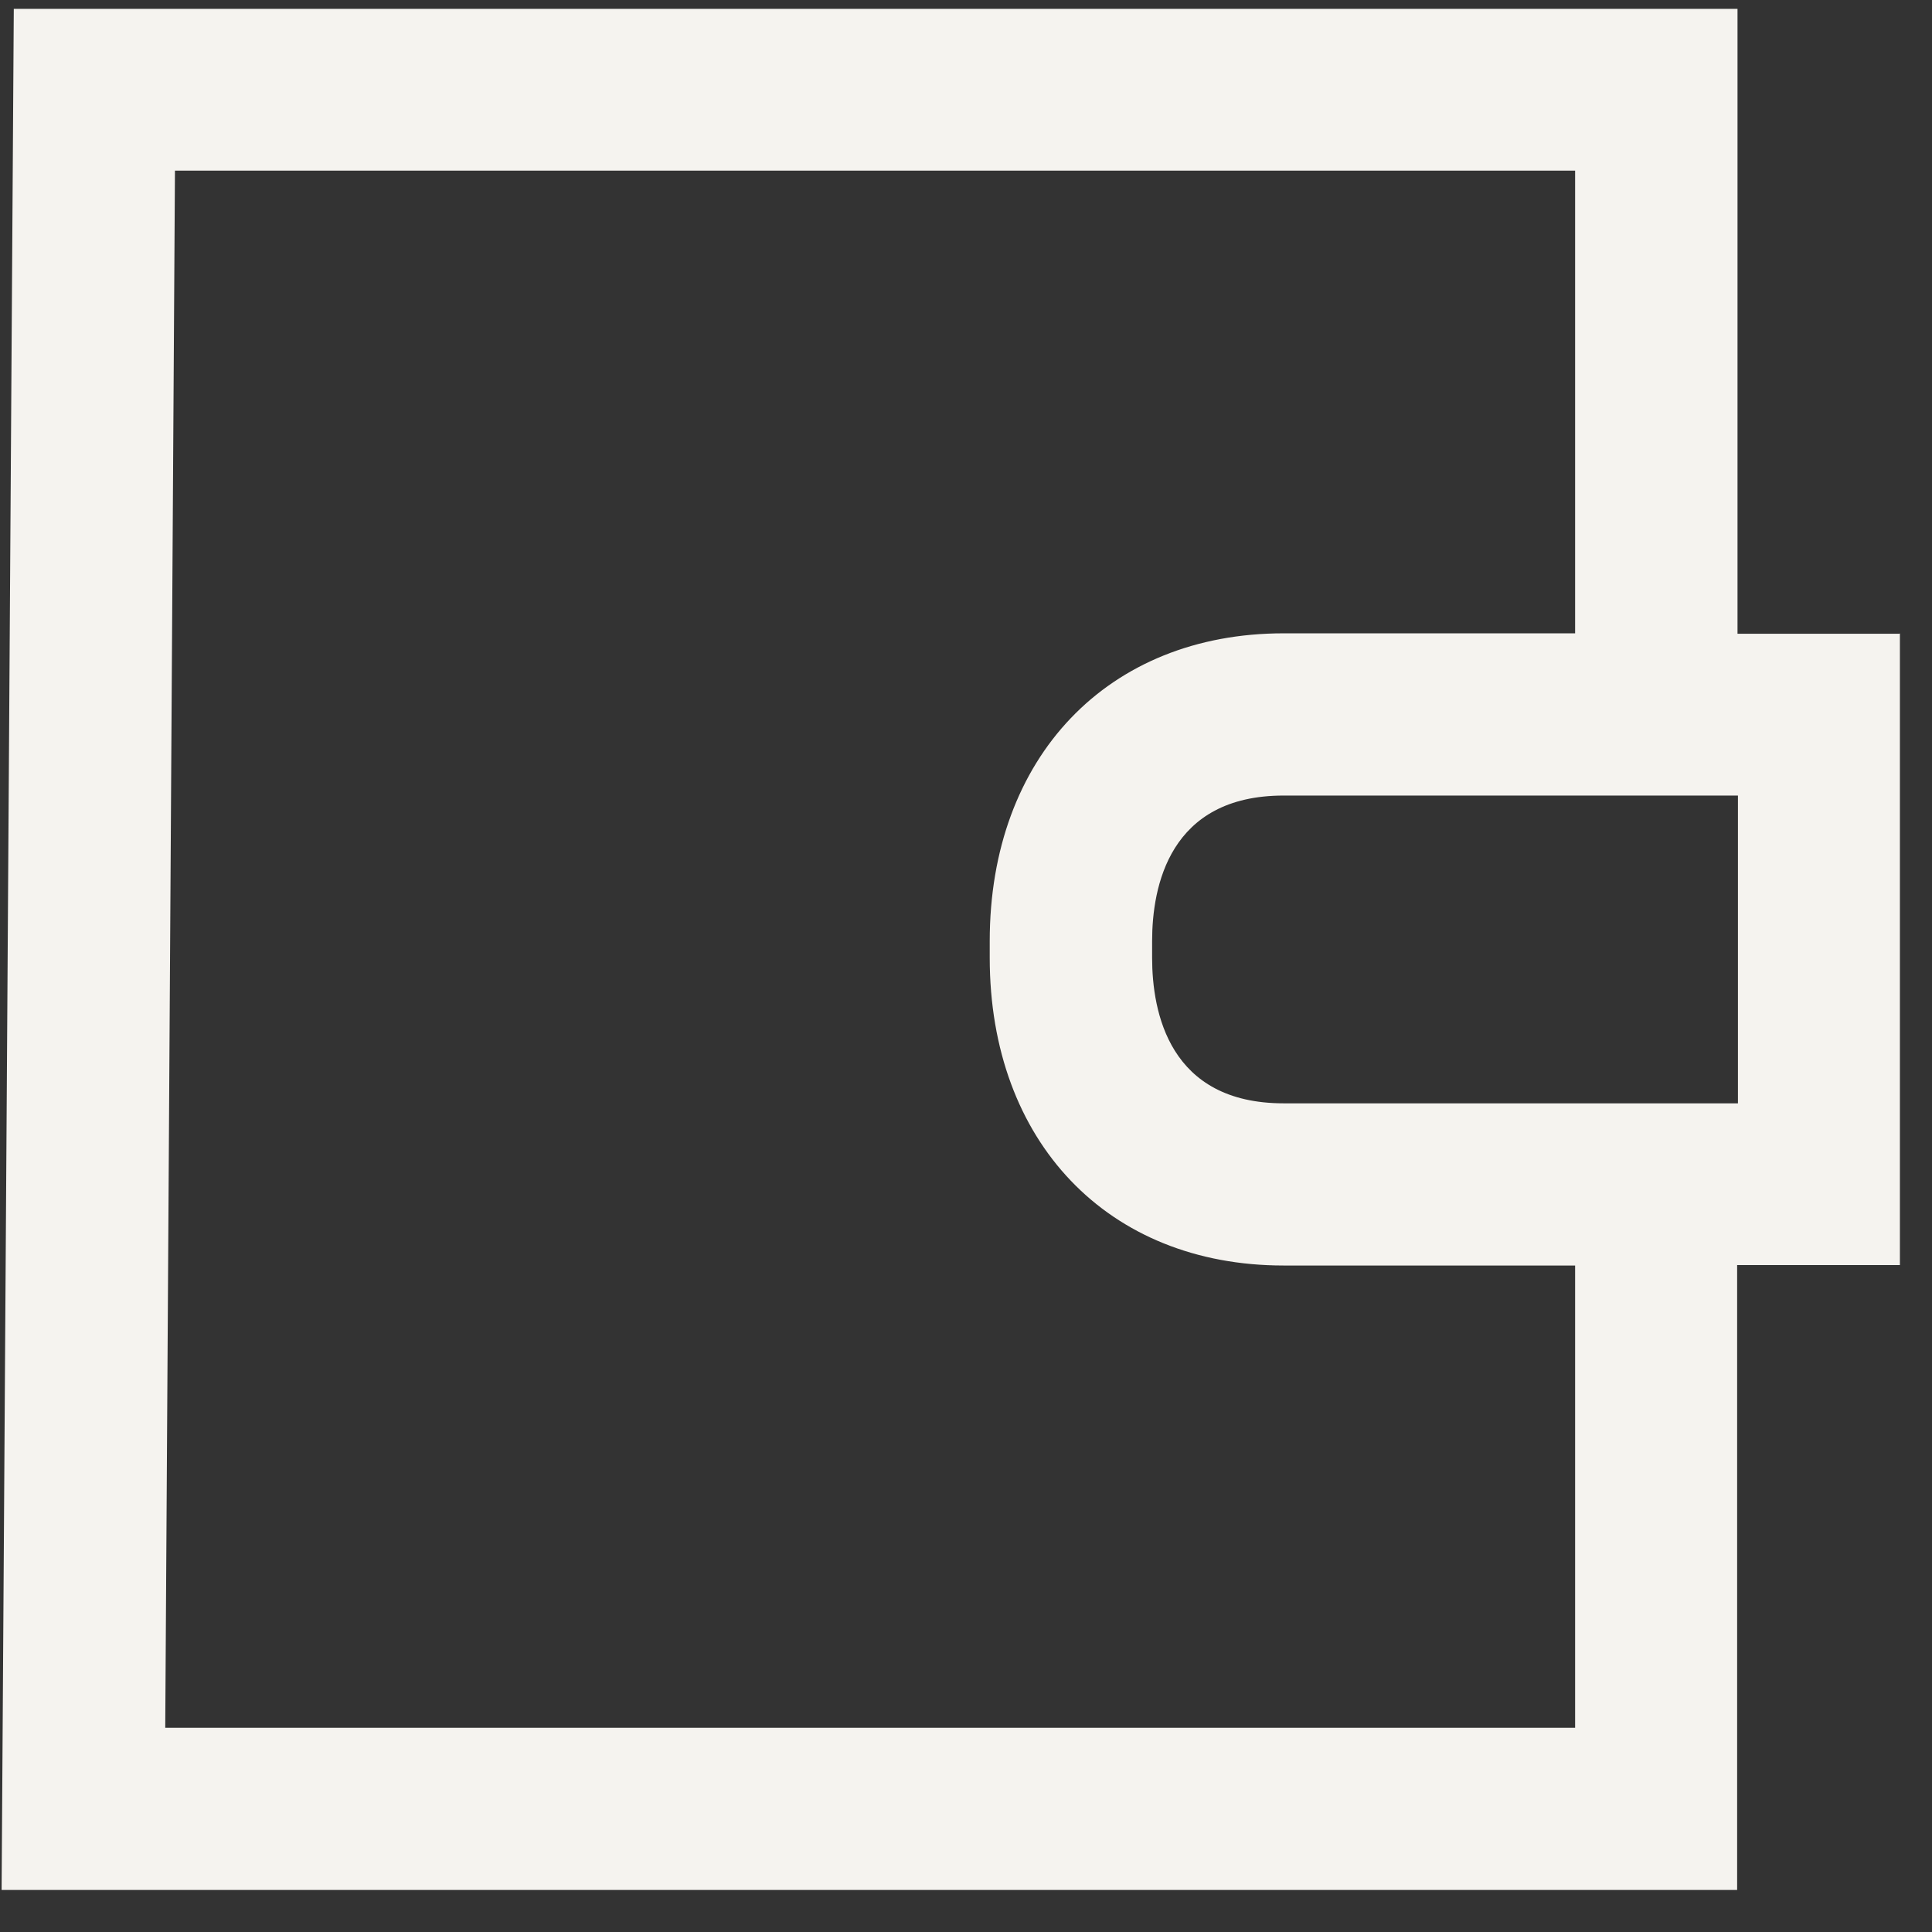 <svg width="36" height="36" viewBox="0 0 36 36" fill="none" xmlns="http://www.w3.org/2000/svg">
<rect x="0" y="0" width="36" height="36" fill="#333333" stroke="none"/>
<path d="M35.41 11.809H32.376V0.165H0.257L0.03 35.217H32.369V23.573H35.402V11.801L35.41 11.809ZM29.35 32.195H3.079L3.26 3.18H29.35V11.801H23.919C20.644 11.801 18.442 14.106 18.442 17.536V17.846C18.442 21.276 20.644 23.581 23.919 23.581H29.35V32.202V32.195ZM32.384 20.559H23.919C21.786 20.559 21.468 18.859 21.468 17.846V17.536C21.468 16.524 21.786 14.824 23.919 14.824H32.384V20.551V20.559Z" fill="#F5F3EF"/>
</svg>
